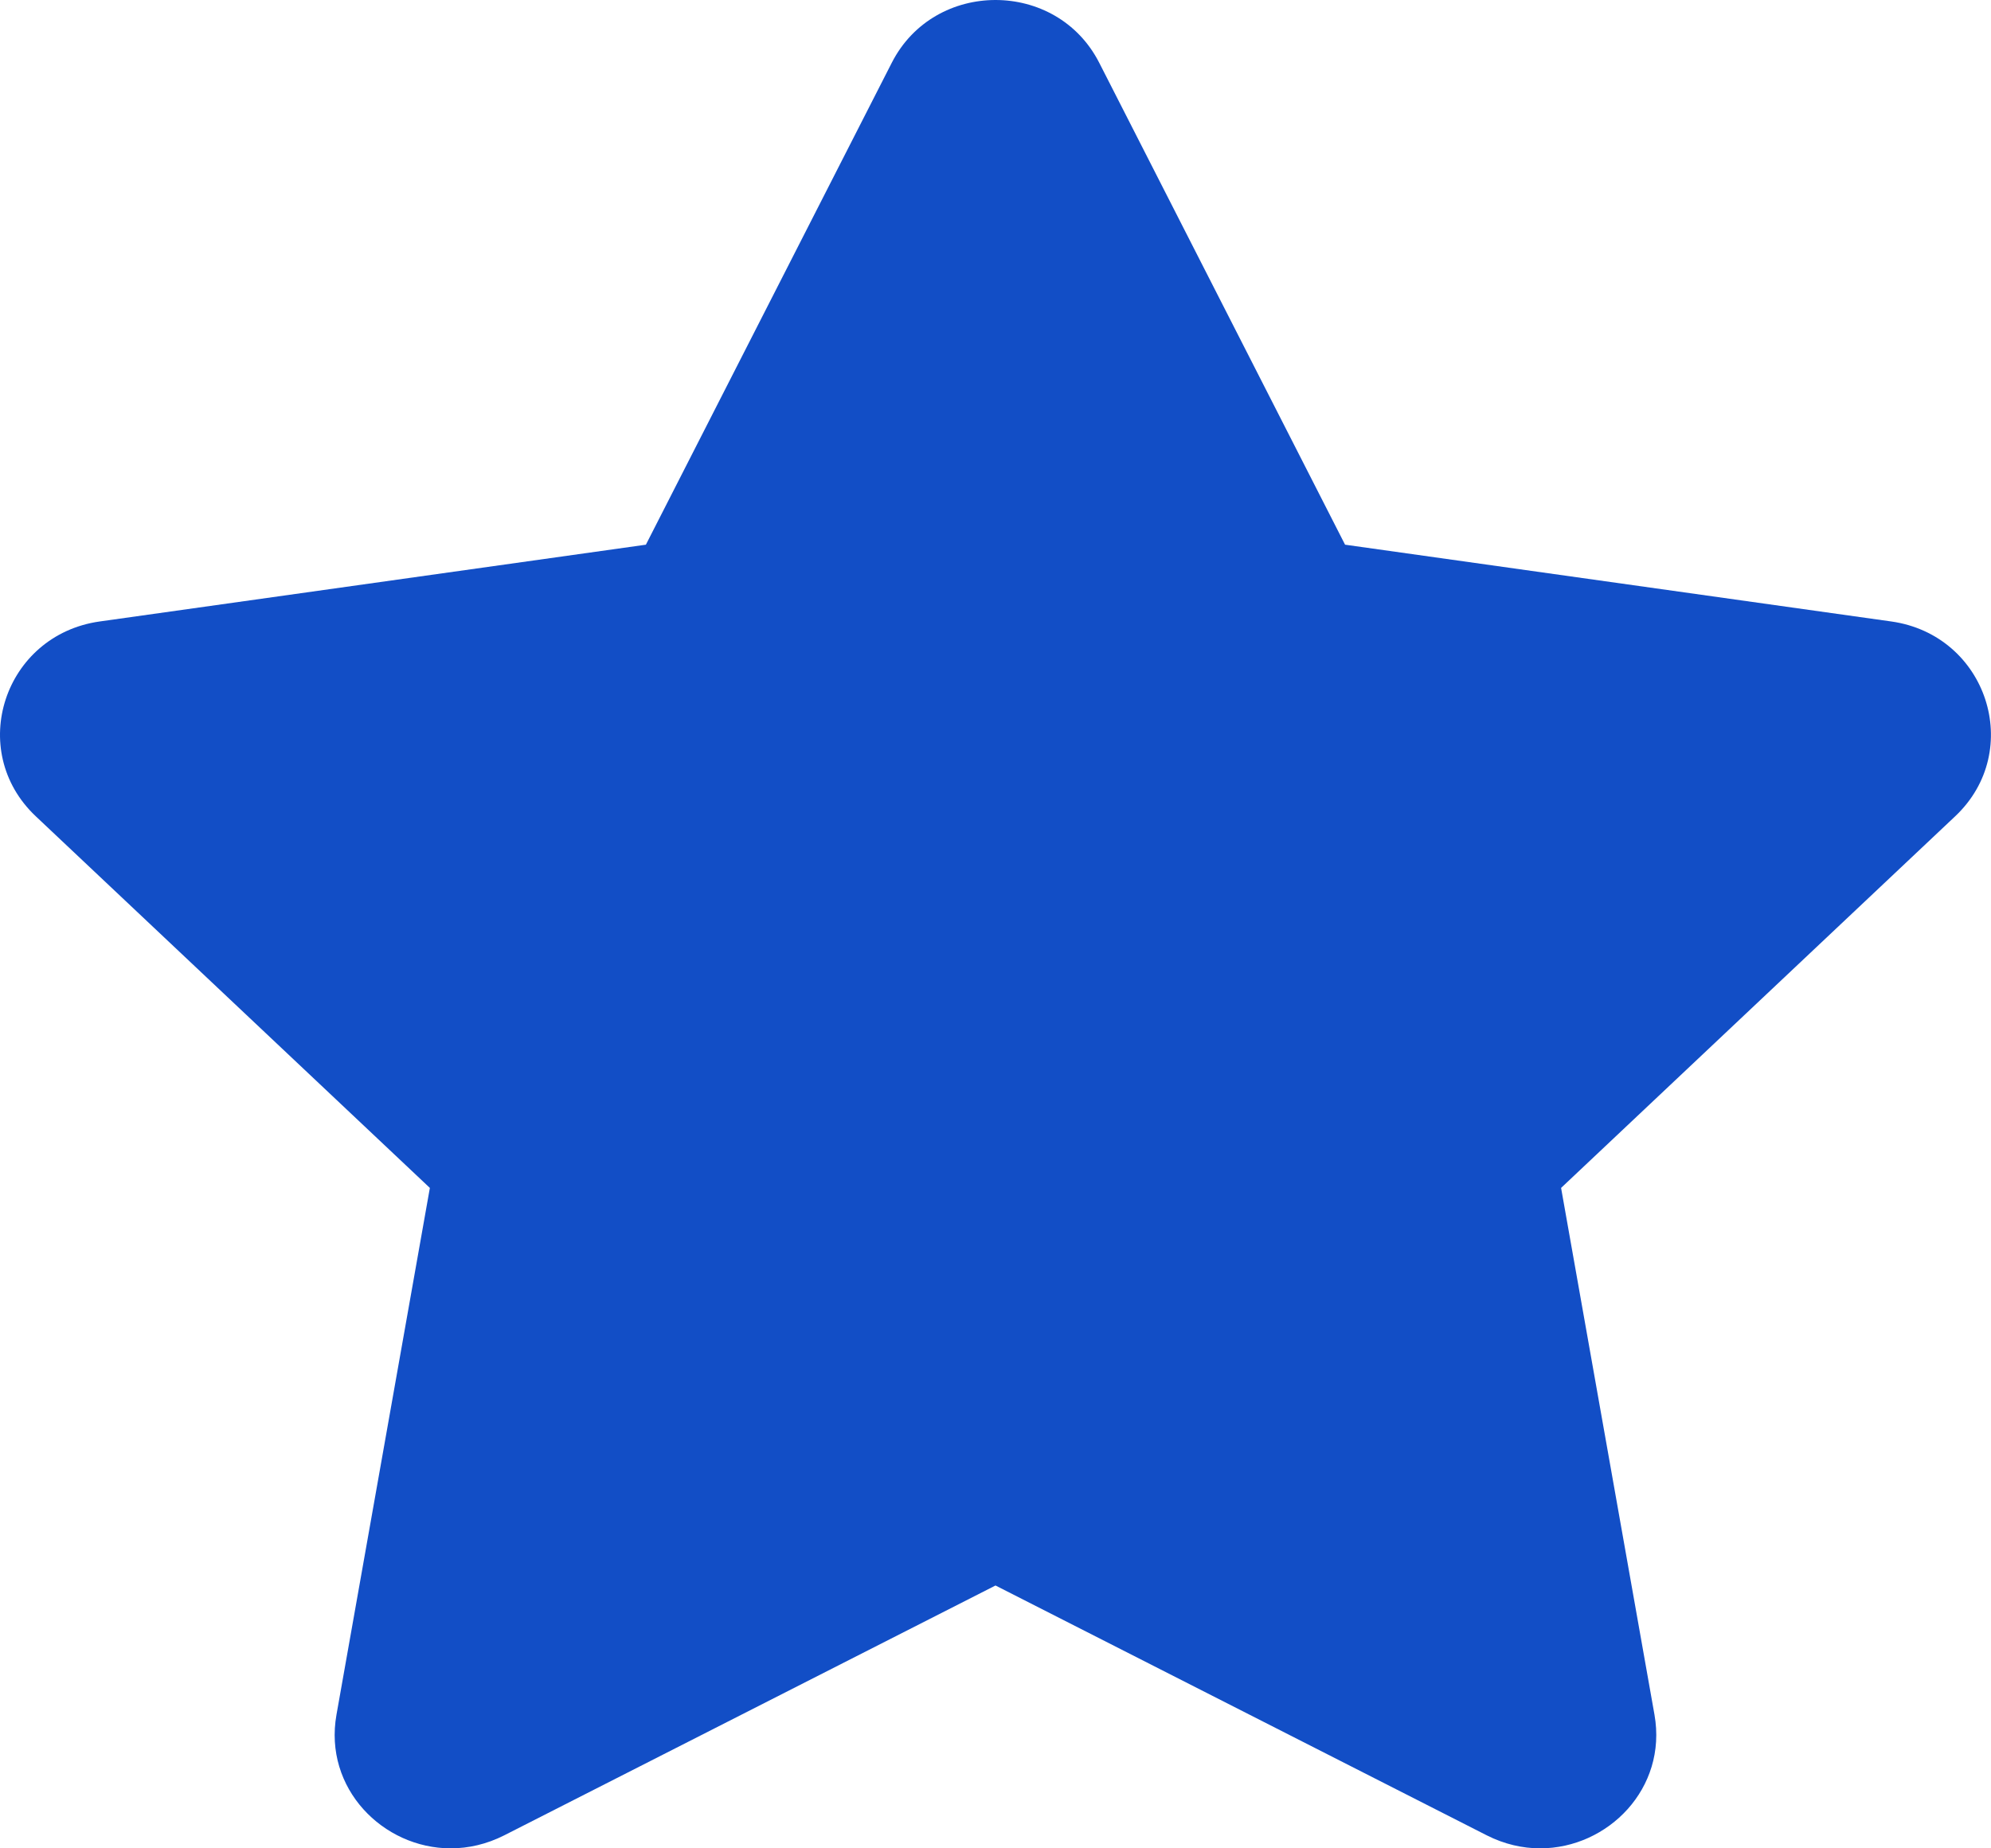 <?xml version="1.0" encoding="UTF-8"?> <svg xmlns="http://www.w3.org/2000/svg" width="42" height="39" viewBox="0 0 42 39" fill="none"><g clip-path="url(#clip0_1787_3814)"><path fill-rule="evenodd" clip-rule="evenodd" d="M39.896 13.113L28.374 11.493L23.189 1.326C22.738 0.441 21.87 0 21 0C20.131 0 19.262 0.441 18.811 1.326L13.625 11.493L2.103 13.113C0.085 13.398 -0.716 15.836 0.755 17.224L9.068 25.065L7.098 36.18C6.822 37.734 8.079 39 9.508 39C9.881 39 10.264 38.914 10.636 38.726L21 33.454L31.364 38.726C31.735 38.914 32.12 39 32.49 39C33.92 39 35.176 37.734 34.901 36.18L32.931 25.065L41.244 17.224C42.715 15.837 41.914 13.398 39.896 13.113Z" fill="#124EC6"></path></g><defs><clipPath id="clip0_1787_3814"><rect width="42" height="39" fill="white"></rect></clipPath></defs></svg> 